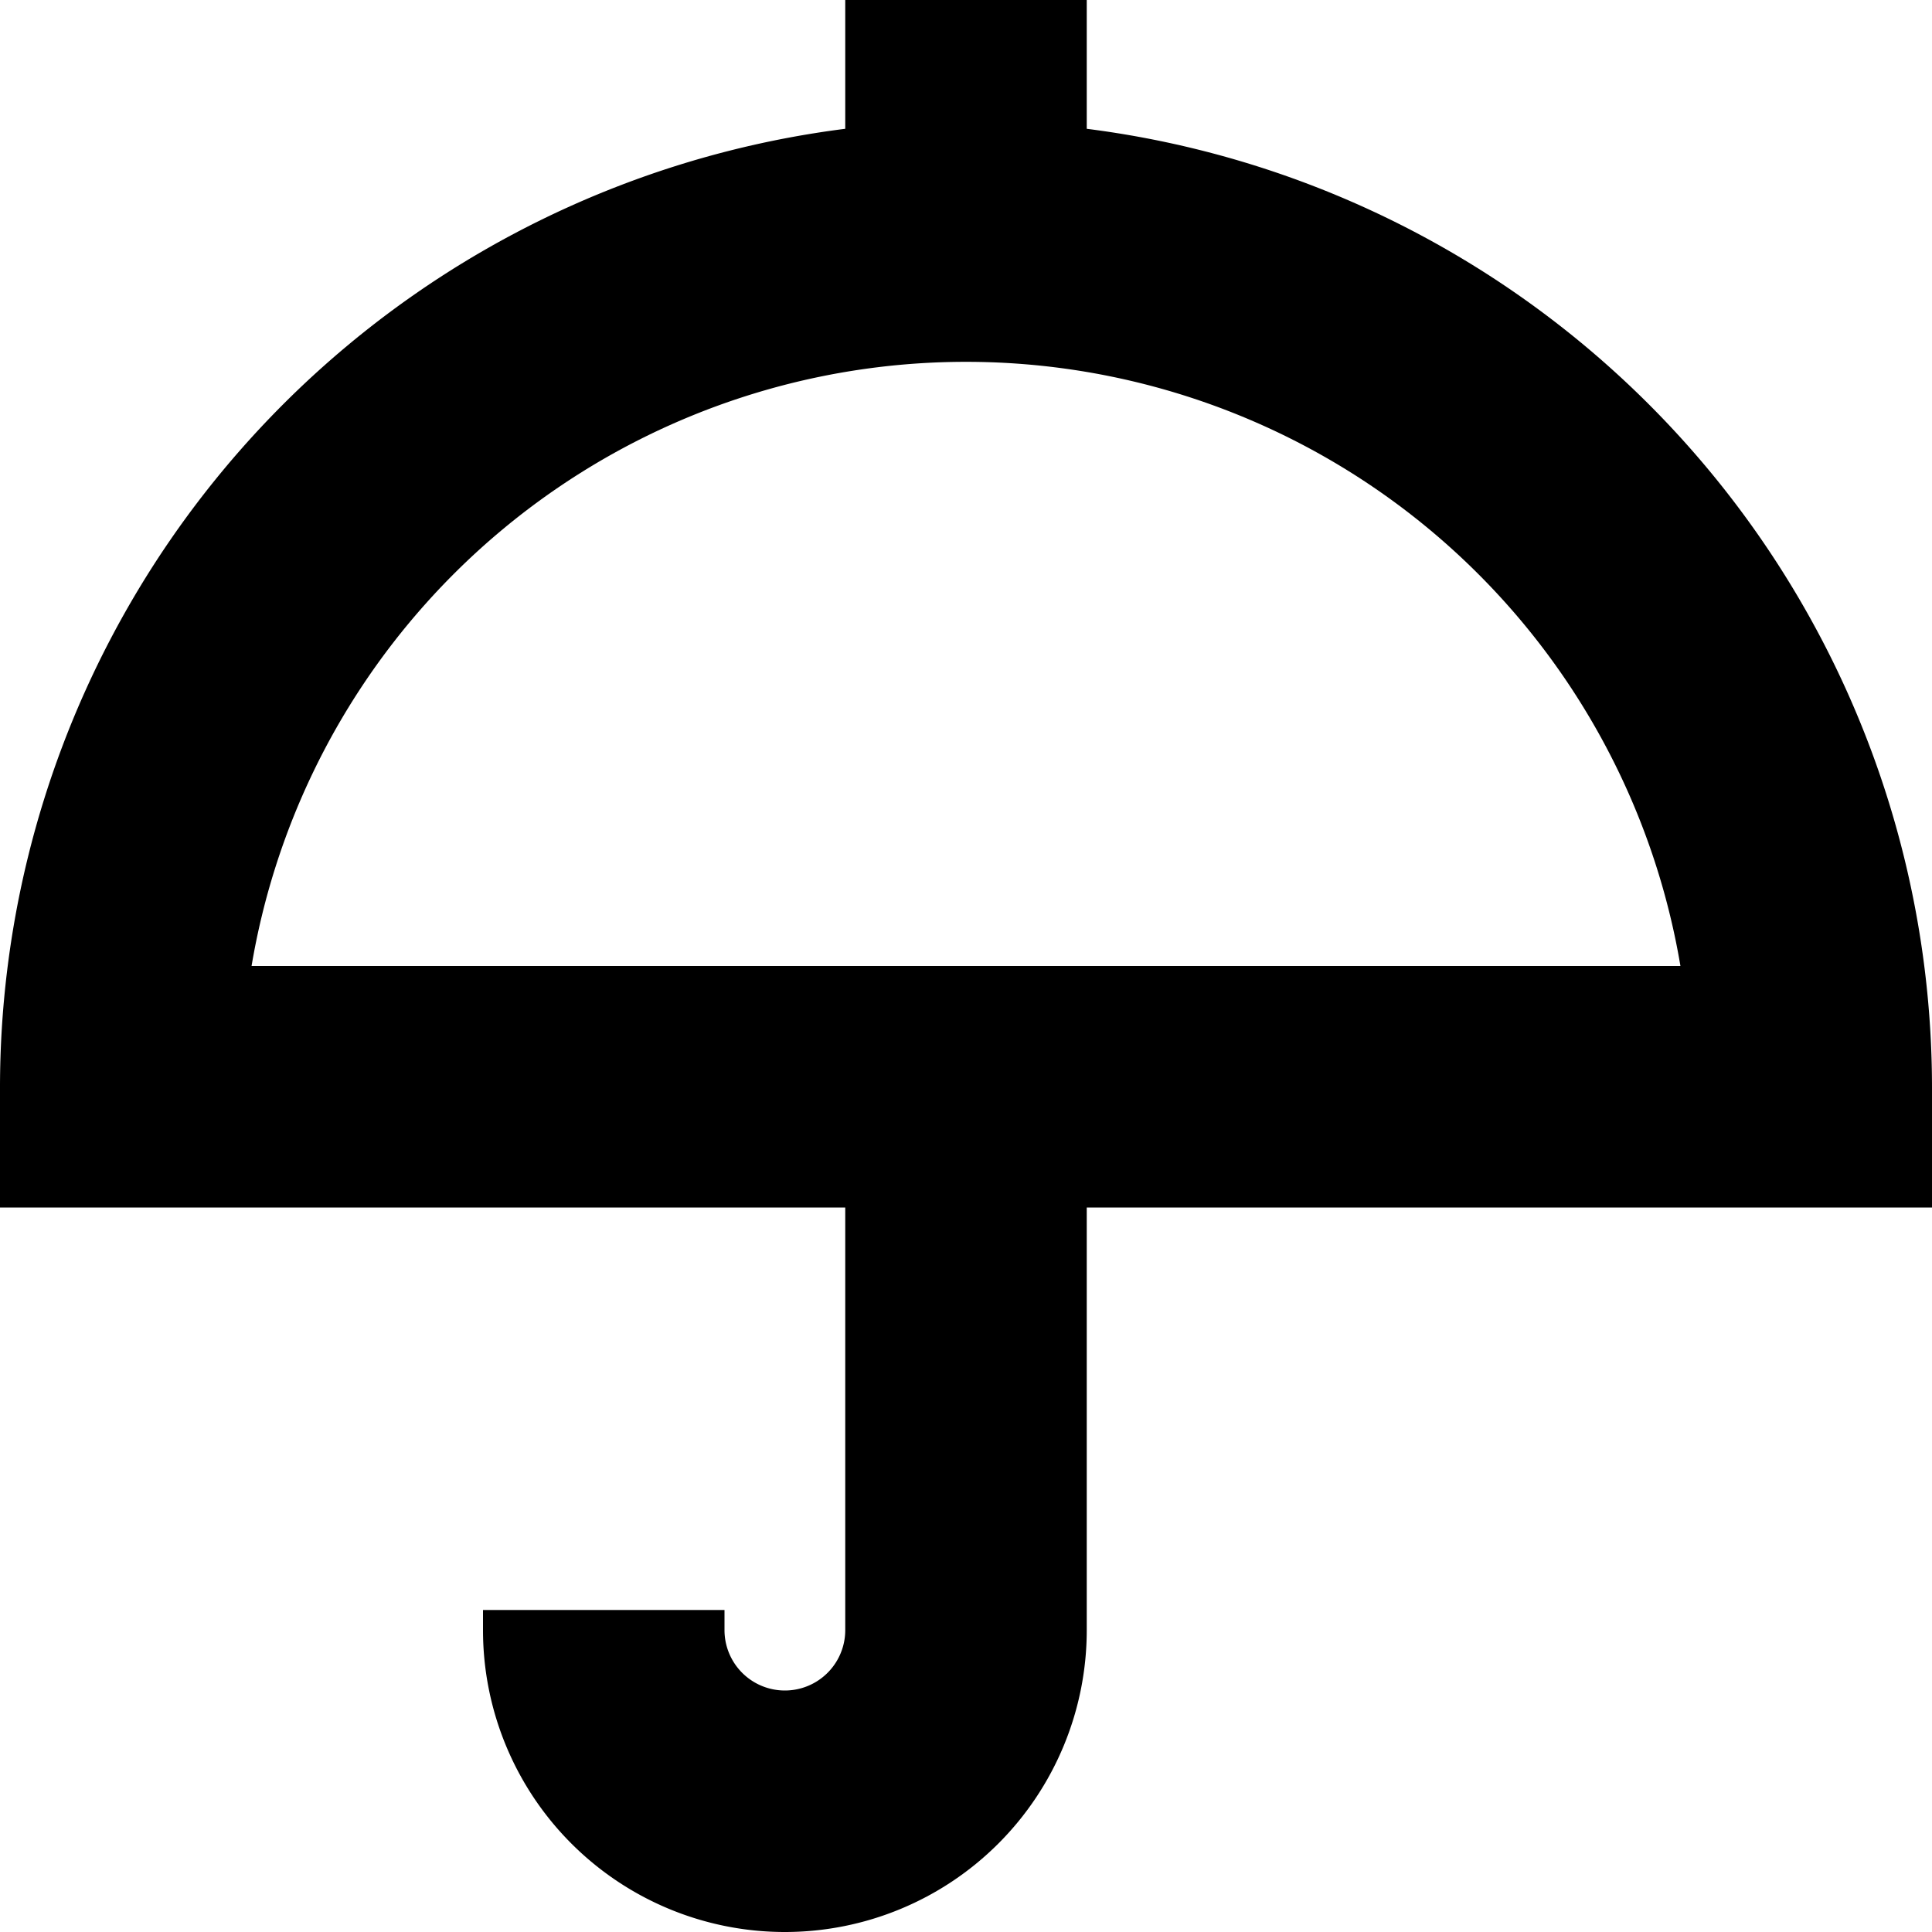 <svg id="Layer_1" height="512" viewBox="0 0 24 24" width="512" xmlns="http://www.w3.org/2000/svg" data-name="Layer 1"><path d="m24 13.5a12.01 12.01 0 0 0 -10.5-11.9v-1.6h-3v1.6a12.01 12.01 0 0 0 -10.5 11.9v1.5h10.5v5.25a.75.75 0 0 1 -1.5 0v-.25h-3v.25a3.75 3.75 0 0 0 7.5 0v-5.25h10.5zm-20.875-1.5a9 9 0 0 1 17.75 0z"/></svg>